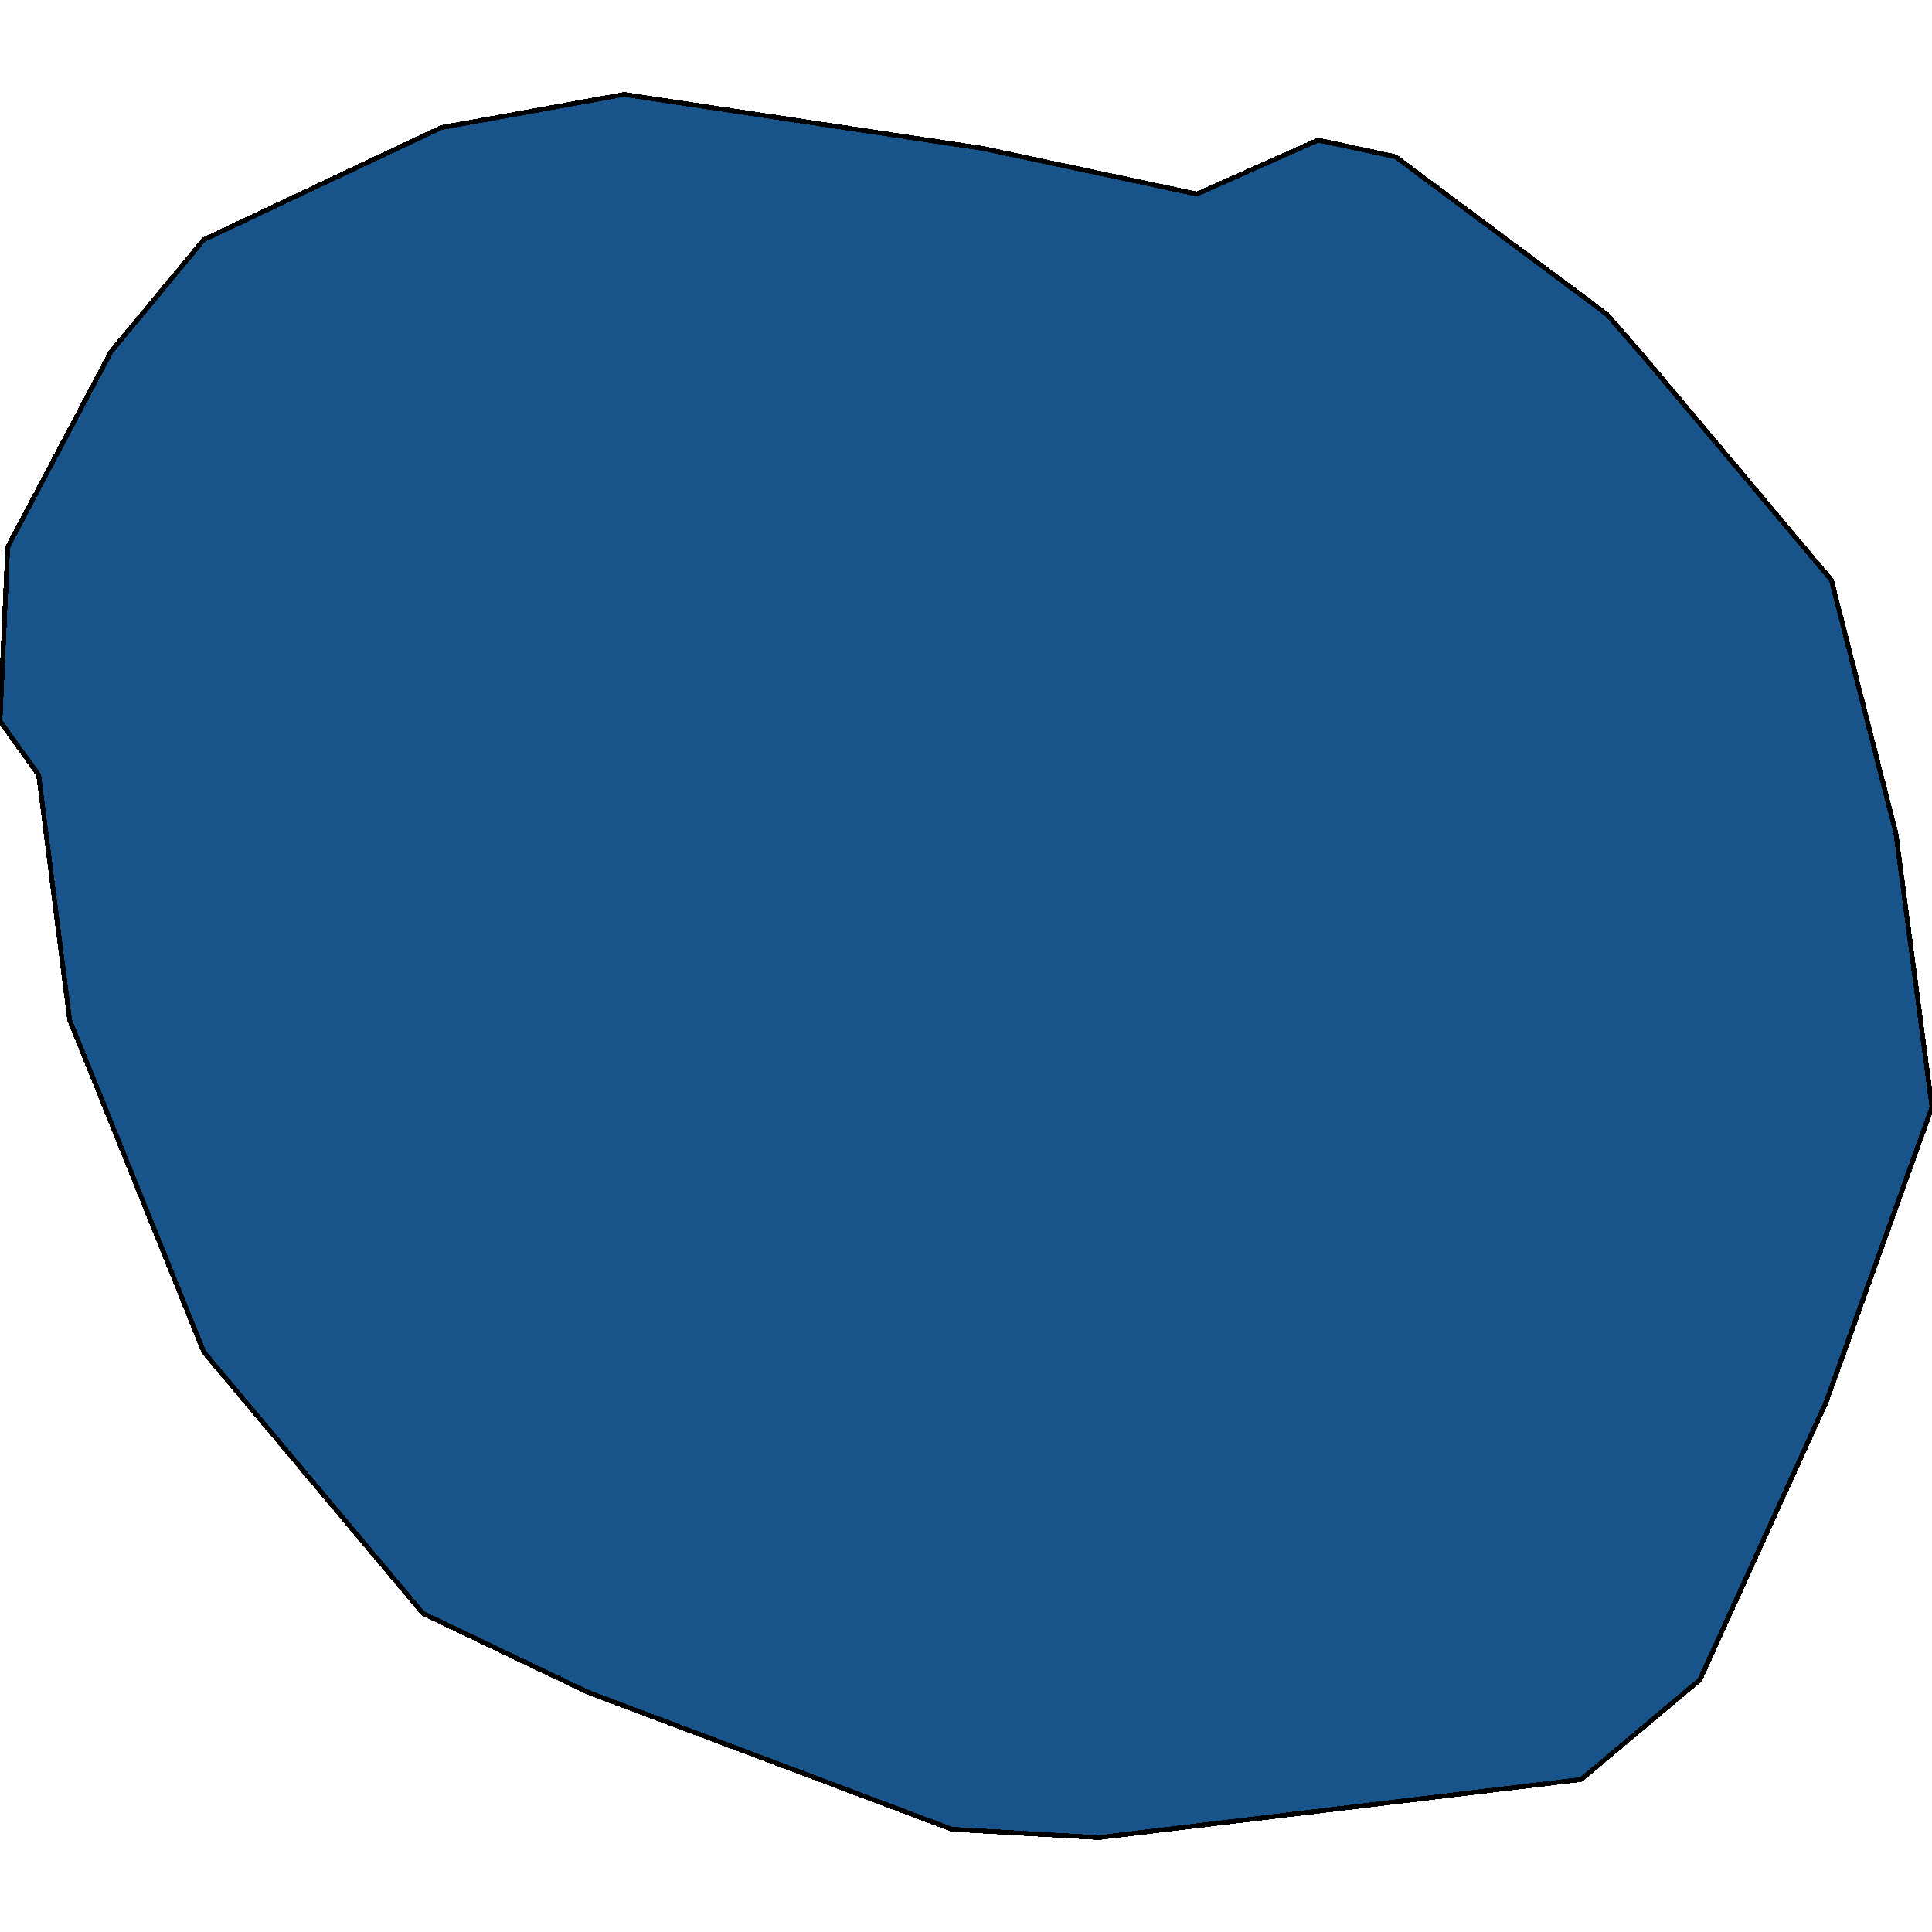 <svg xmlns="http://www.w3.org/2000/svg" width="400" height="400"><path style="stroke: black; fill: #18548a; shape-rendering: crispEdges; stroke-width: 1px;" d="M203.471,30.721L247.797,40.174L272.897,29.003L288.919,32.44L332.71,65.094L340.187,73.687L379.172,120.09L392.523,172.507L400,229.22L378.104,290.228L351.936,347.798L327.37,368.42L227.503,380.45L197.063,378.731L121.762,350.376L87.583,334.05L42.19,279.917L14.419,211.175L8.011,160.477L0,149.306L1.602,113.215L22.964,72.828L42.19,49.626L91.322,26.425L129.239,19.55Z"></path></svg>
